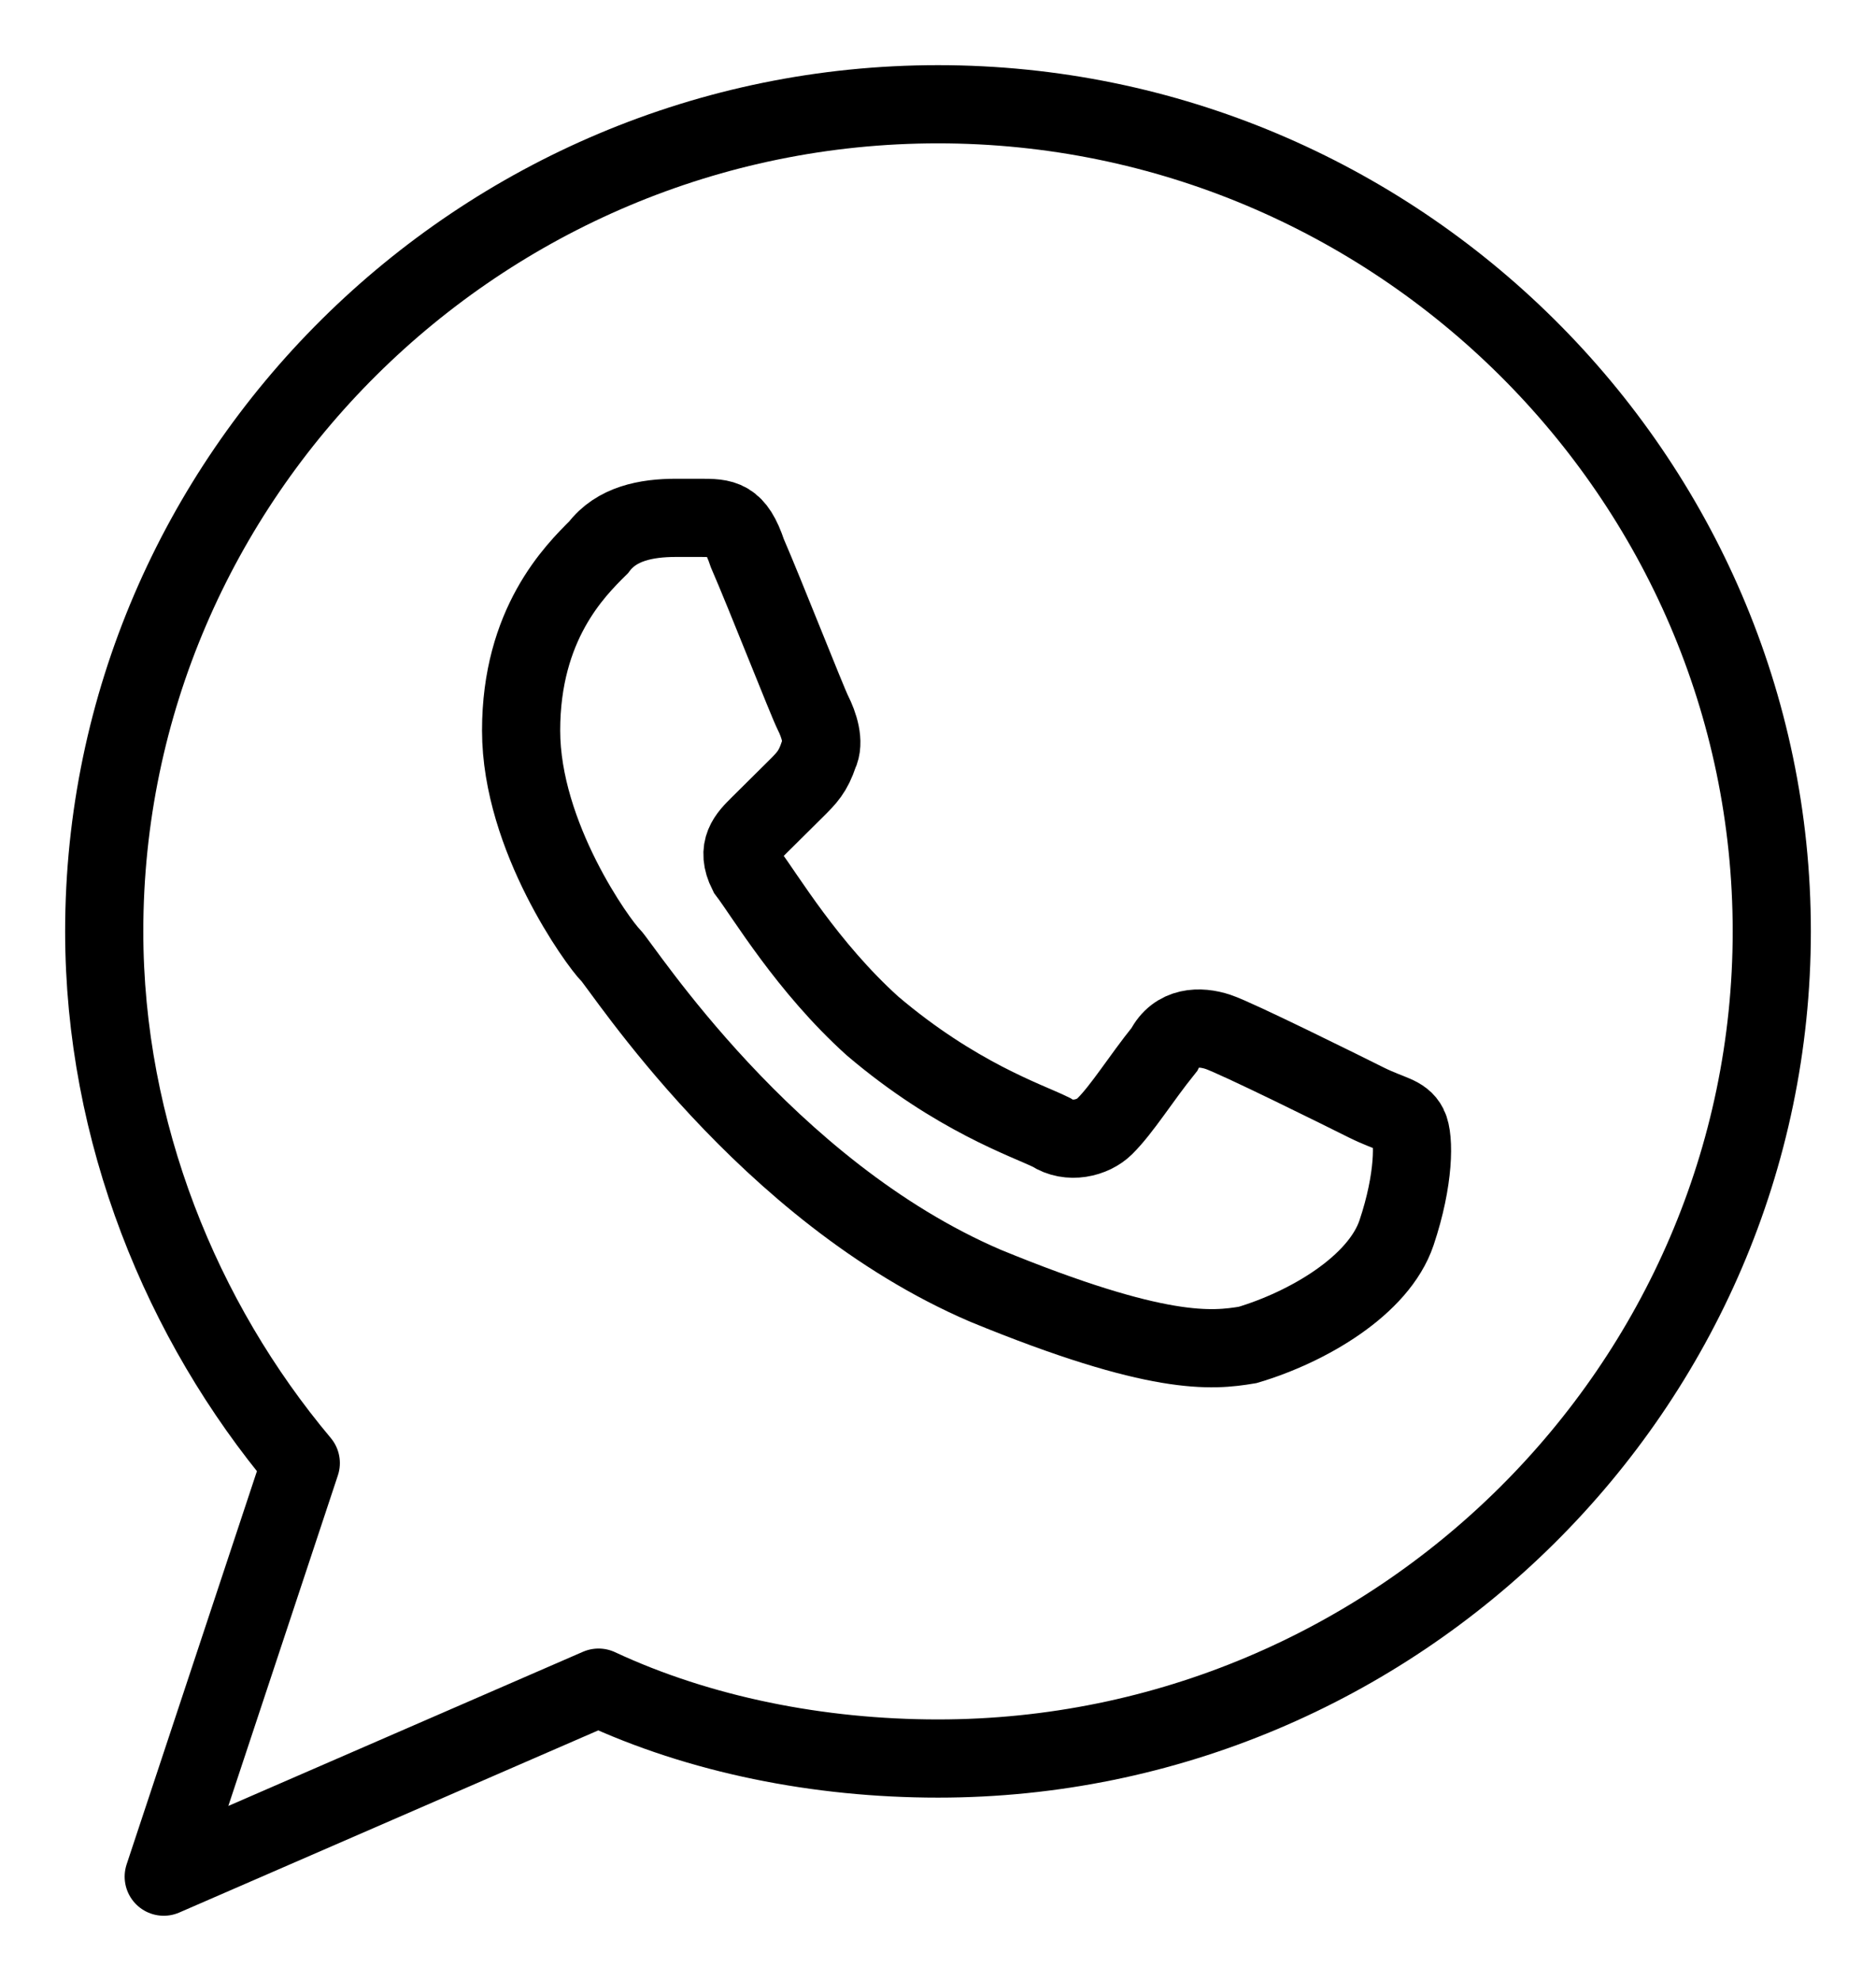 <svg xmlns="http://www.w3.org/2000/svg" fill="none" viewBox="0 0 18 19" height="19" width="18">
<path stroke-linejoin="round" stroke-linecap="round" stroke-miterlimit="10" stroke-width="0.75" stroke="black" d="M9 1C4.6 1 1 4.57 1 8.933C1 10.86 1.743 12.673 2.886 14.033L1.571 18L5.743 16.187C6.714 16.64 7.857 16.867 9 16.867C13.4 16.867 17 13.297 17 8.933C17 4.57 13.4 1 9 1Z"></path>
<path stroke-width="0.75" stroke="black" d="M13.4 11.823C13.571 11.313 13.571 10.917 13.514 10.803C13.457 10.69 13.343 10.69 13.114 10.577C12.886 10.463 11.857 9.953 11.686 9.897C11.514 9.84 11.286 9.84 11.171 10.067C10.943 10.35 10.771 10.633 10.6 10.803C10.486 10.917 10.257 10.973 10.086 10.86C9.857 10.747 9.171 10.52 8.371 9.84C7.743 9.273 7.343 8.593 7.171 8.367C7.057 8.14 7.171 8.027 7.286 7.913C7.4 7.8 7.514 7.687 7.629 7.573C7.743 7.46 7.8 7.403 7.857 7.233C7.914 7.12 7.857 6.95 7.8 6.837C7.743 6.723 7.343 5.703 7.171 5.307C7.057 4.967 6.943 4.967 6.714 4.967C6.657 4.967 6.543 4.967 6.486 4.967C6.2 4.967 5.914 5.023 5.743 5.25C5.514 5.477 5 5.987 5 7.007C5 8.027 5.743 9.047 5.857 9.16C5.971 9.273 7.343 11.427 9.457 12.333C11.114 13.013 11.629 12.957 11.971 12.9C12.543 12.73 13.229 12.333 13.4 11.823Z"></path>
</svg>
